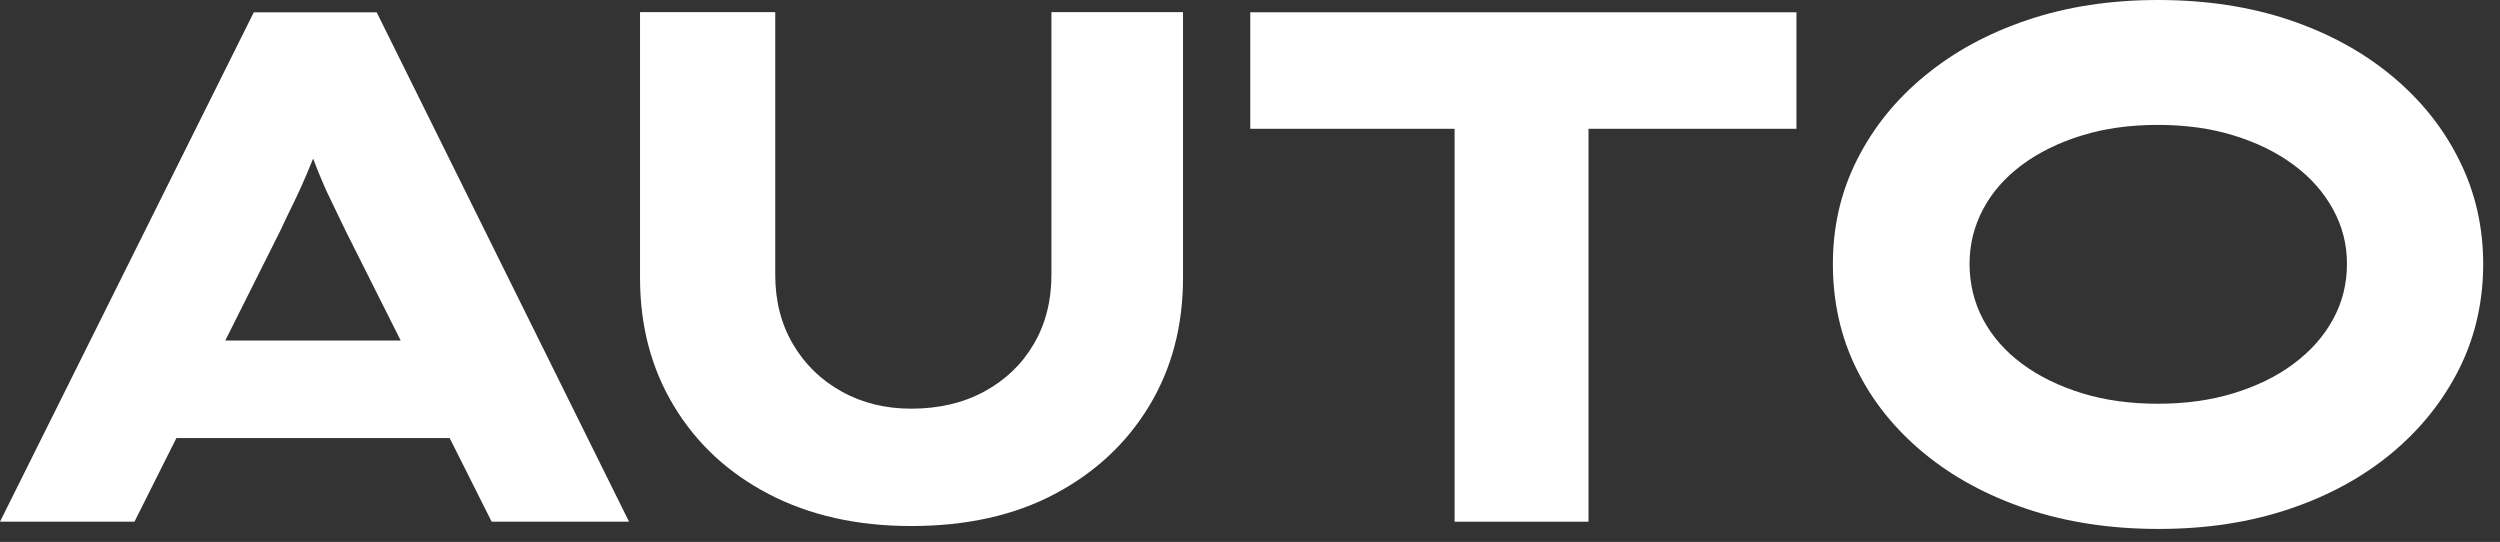 <svg width="143" height="31" viewBox="0 0 143 31" fill="none" xmlns="http://www.w3.org/2000/svg">
<rect x="0" y="0" width="143" height="31" fill="#333333" stroke="none"/>
<g clip-path="url(#clip0_593_302)">
<path d="M52.127 30.089C49.017 30.089 46.304 29.476 43.971 28.26C41.639 27.043 39.836 25.363 38.545 23.219C37.255 21.083 36.61 18.641 36.61 15.893V0.695H44.344V15.719C44.344 17.217 44.683 18.542 45.361 19.692C46.039 20.843 46.966 21.745 48.149 22.399C49.323 23.053 50.655 23.376 52.119 23.376C53.699 23.376 55.088 23.053 56.296 22.399C57.504 21.745 58.447 20.843 59.125 19.692C59.803 18.542 60.142 17.217 60.142 15.719V0.695H67.669V15.893C67.669 18.641 67.024 21.083 65.734 23.219C64.443 25.354 62.64 27.035 60.324 28.26C58.008 29.485 55.27 30.089 52.111 30.089H52.127Z" fill="white"/>
<path d="M0 29.841L14.517 0.704H21.547L35.981 29.841H28.123L19.761 13.186C19.454 12.549 19.173 11.961 18.909 11.415C18.644 10.877 18.412 10.339 18.197 9.809C17.991 9.279 17.792 8.766 17.618 8.269C17.436 7.773 17.263 7.259 17.097 6.73L18.76 6.688C18.594 7.243 18.404 7.789 18.197 8.336C17.991 8.882 17.775 9.412 17.552 9.941C17.329 10.471 17.089 11.001 16.824 11.547C16.559 12.085 16.287 12.648 16.014 13.236L7.692 29.841H0ZM6.783 25.056L9.281 19.477H26.75L27.751 25.056H6.783Z" fill="white"/>
<path d="M83.203 29.841V7.367H71.515V0.704H102.757V7.367H90.862V29.841H83.211H83.203Z" fill="white"/>
<path d="M123.469 30.255C120.723 30.255 118.216 29.874 115.942 29.112C113.667 28.351 111.698 27.283 110.036 25.909C108.373 24.535 107.091 22.937 106.19 21.099C105.288 19.27 104.841 17.267 104.841 15.107C104.841 12.946 105.296 10.984 106.214 9.155C107.133 7.326 108.415 5.72 110.085 4.346C111.748 2.972 113.708 1.904 115.975 1.142C118.233 0.381 120.723 0 123.444 0C126.165 0 128.696 0.381 130.954 1.142C133.213 1.904 135.165 2.972 136.819 4.346C138.473 5.72 139.755 7.317 140.665 9.155C141.583 10.984 142.038 12.971 142.038 15.107C142.038 17.242 141.583 19.27 140.665 21.099C139.747 22.929 138.465 24.535 136.819 25.909C135.165 27.283 133.213 28.351 130.954 29.112C128.696 29.874 126.207 30.255 123.485 30.255H123.469ZM123.427 23.094C125.007 23.094 126.455 22.896 127.77 22.49C129.085 22.085 130.235 21.53 131.203 20.802C132.17 20.081 132.923 19.237 133.452 18.26C133.982 17.292 134.246 16.232 134.246 15.098C134.246 13.964 133.982 12.946 133.452 11.978C132.923 11.009 132.179 10.157 131.203 9.436C130.235 8.716 129.085 8.153 127.77 7.748C126.455 7.342 125.007 7.144 123.427 7.144C121.847 7.144 120.4 7.342 119.085 7.748C117.77 8.153 116.628 8.708 115.652 9.436C114.684 10.157 113.94 11.001 113.427 11.978C112.914 12.946 112.658 13.989 112.658 15.098C112.658 16.207 112.914 17.292 113.427 18.26C113.94 19.229 114.684 20.081 115.652 20.802C116.62 21.522 117.77 22.085 119.085 22.49C120.4 22.896 121.847 23.094 123.427 23.094Z" fill="white"/>
</g>
<defs>
<clipPath id="clip0_593_302">
<rect width="143" height="31" fill="white"/>
</clipPath>
</defs>
</svg>
